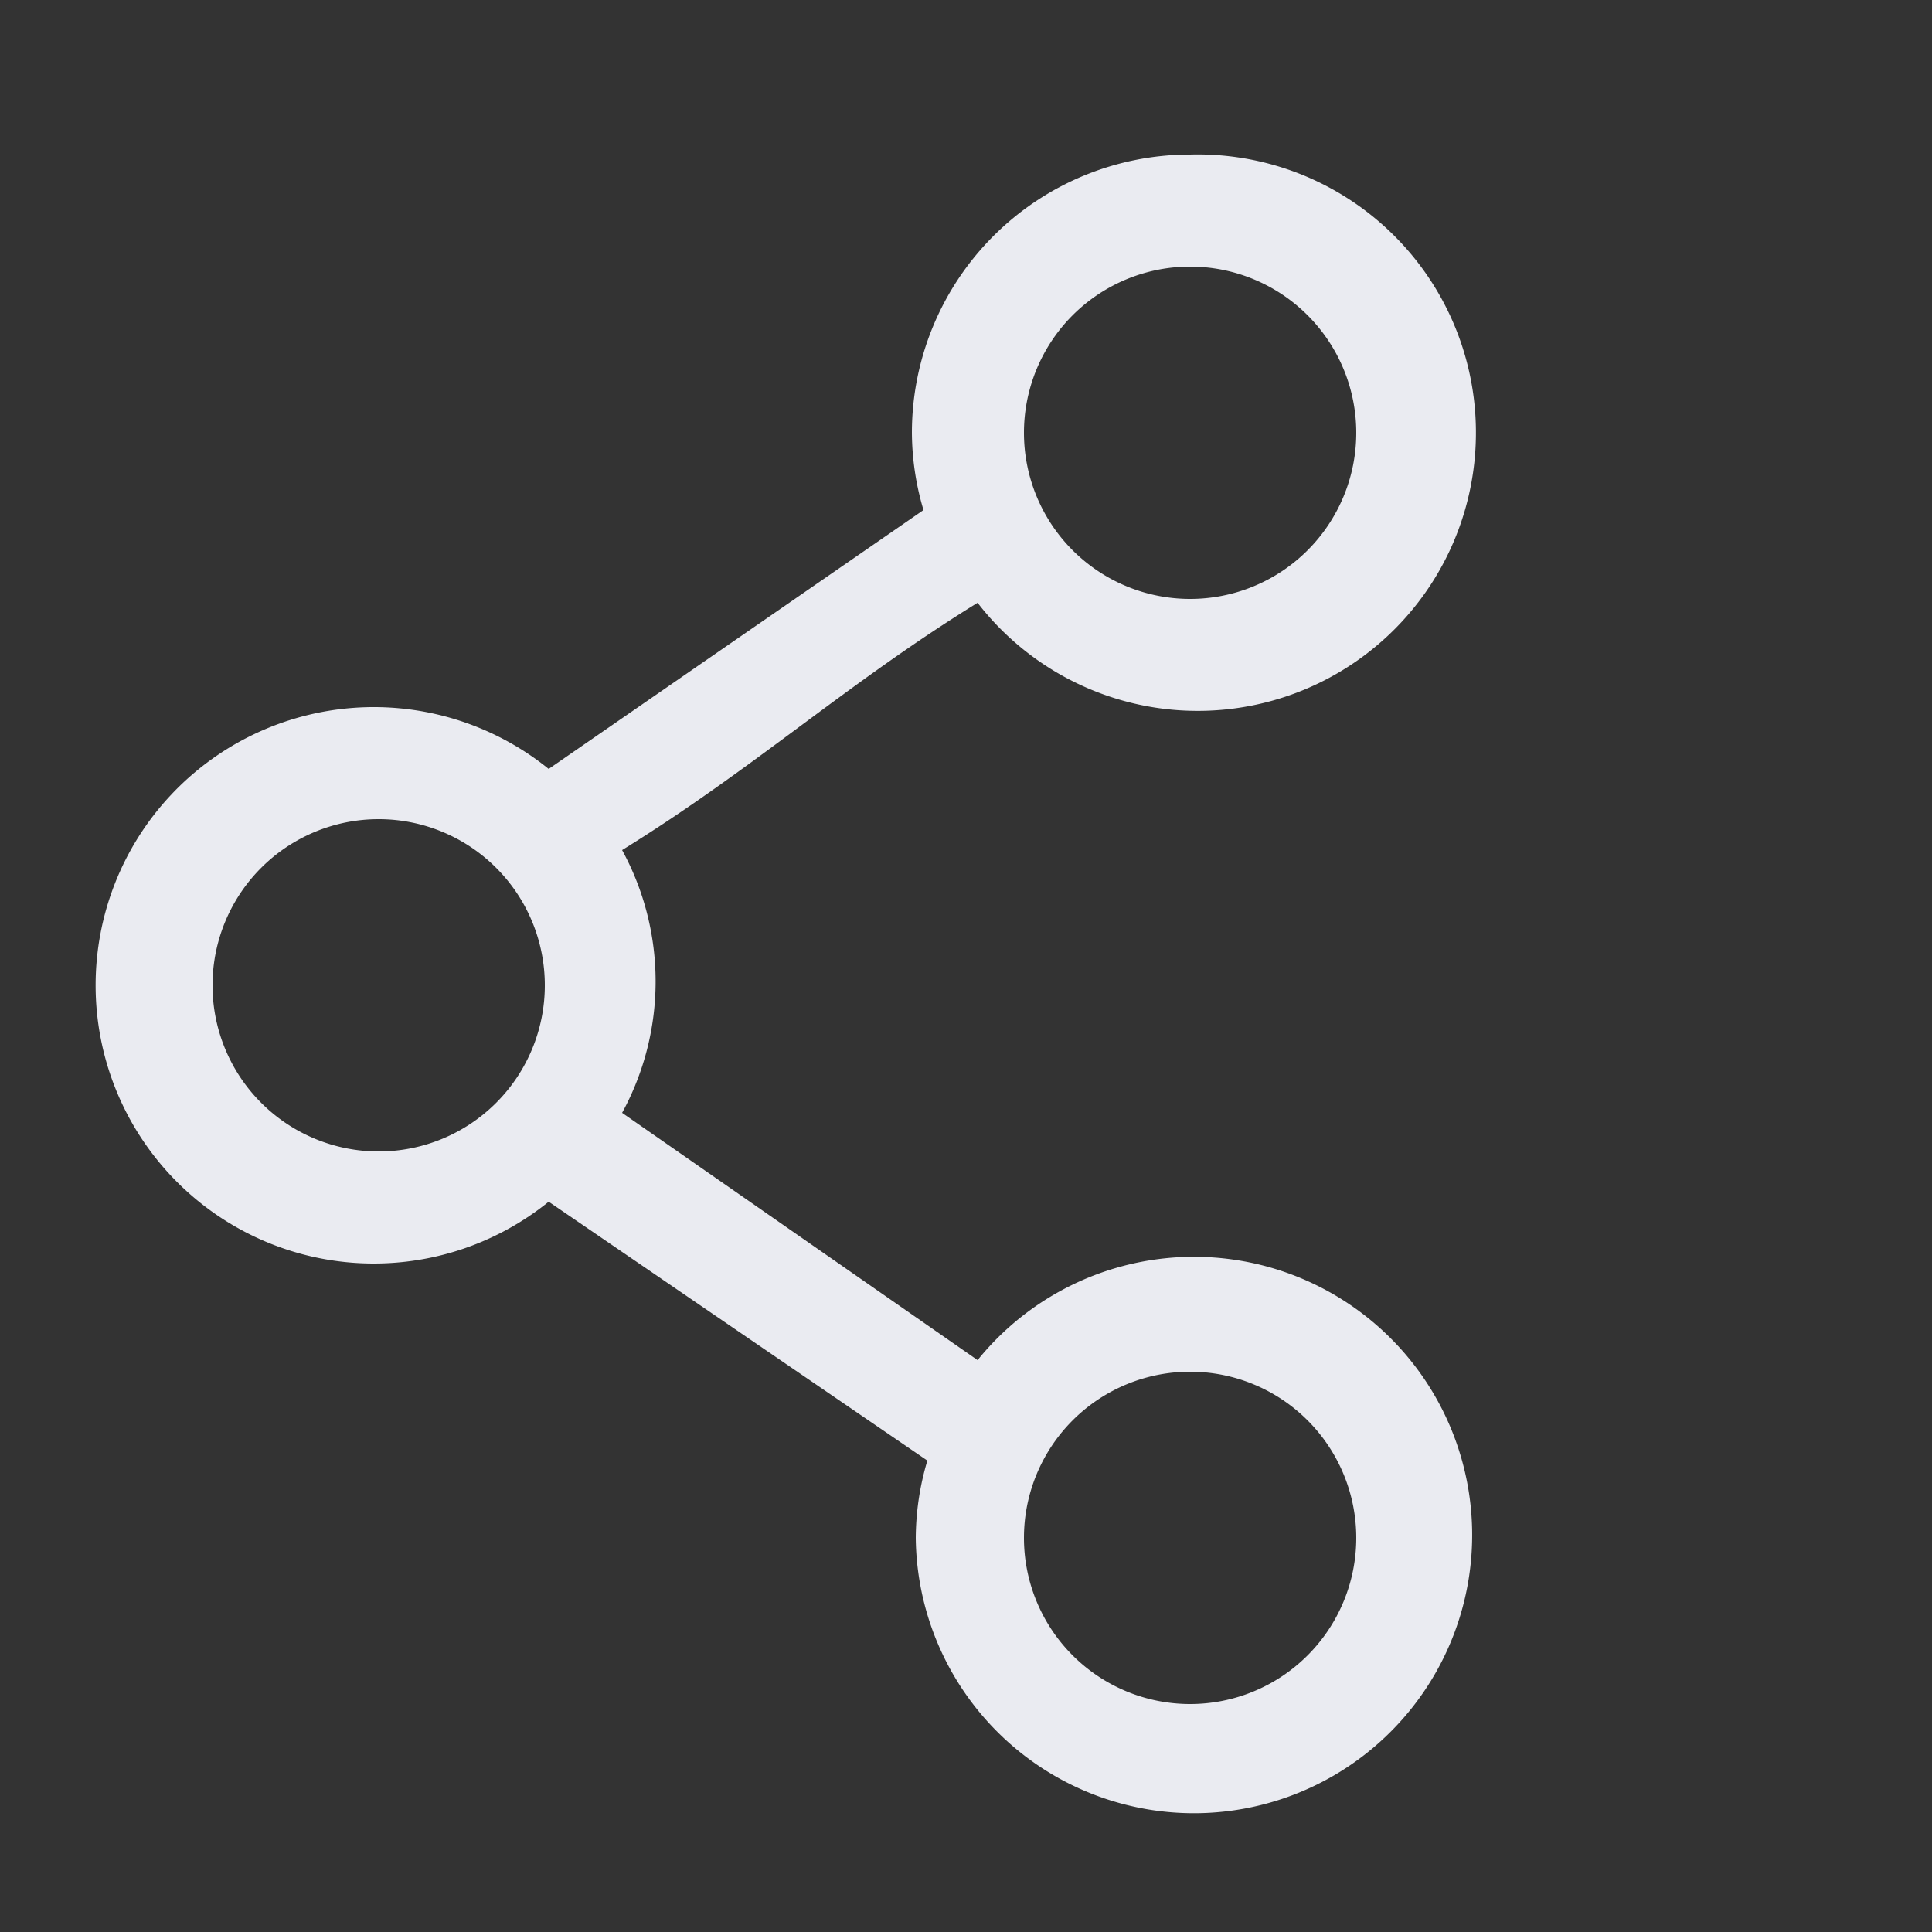 <svg id="Layer_1" data-name="Layer 1" xmlns="http://www.w3.org/2000/svg" viewBox="0 0 50 50"><rect x="0" y="0" width="50" height="50" fill="#333333" stroke="none"/><title>Artboard 2 copy 5</title><path d="M30.8,4a7.2,7.2,0,0,0-7.2,7.2,7.1,7.1,0,0,0,.3,2l-9.7,6.7a7.2,7.2,0,1,0,0,11.2L24,37.8a7.1,7.1,0,0,0-.3,2,7.2,7.2,0,1,0,1.6-4.6l-9.2-6.4a7.1,7.1,0,0,0,0-6.8c3.4-2.1,5.8-4.3,9.2-6.4A7.2,7.2,0,1,0,30.8,4Zm0,2.9a4.3,4.3,0,1,1-4.3,4.3,4.3,4.3,0,0,1,4.3-4.3M9.8,21.2a4.3,4.3,0,1,1-4.3,4.3,4.3,4.3,0,0,1,4.3-4.3m21,14.3a4.3,4.3,0,1,1-4.3,4.3,4.3,4.3,0,0,1,4.3-4.3" fill="#eaebf1"/></svg>